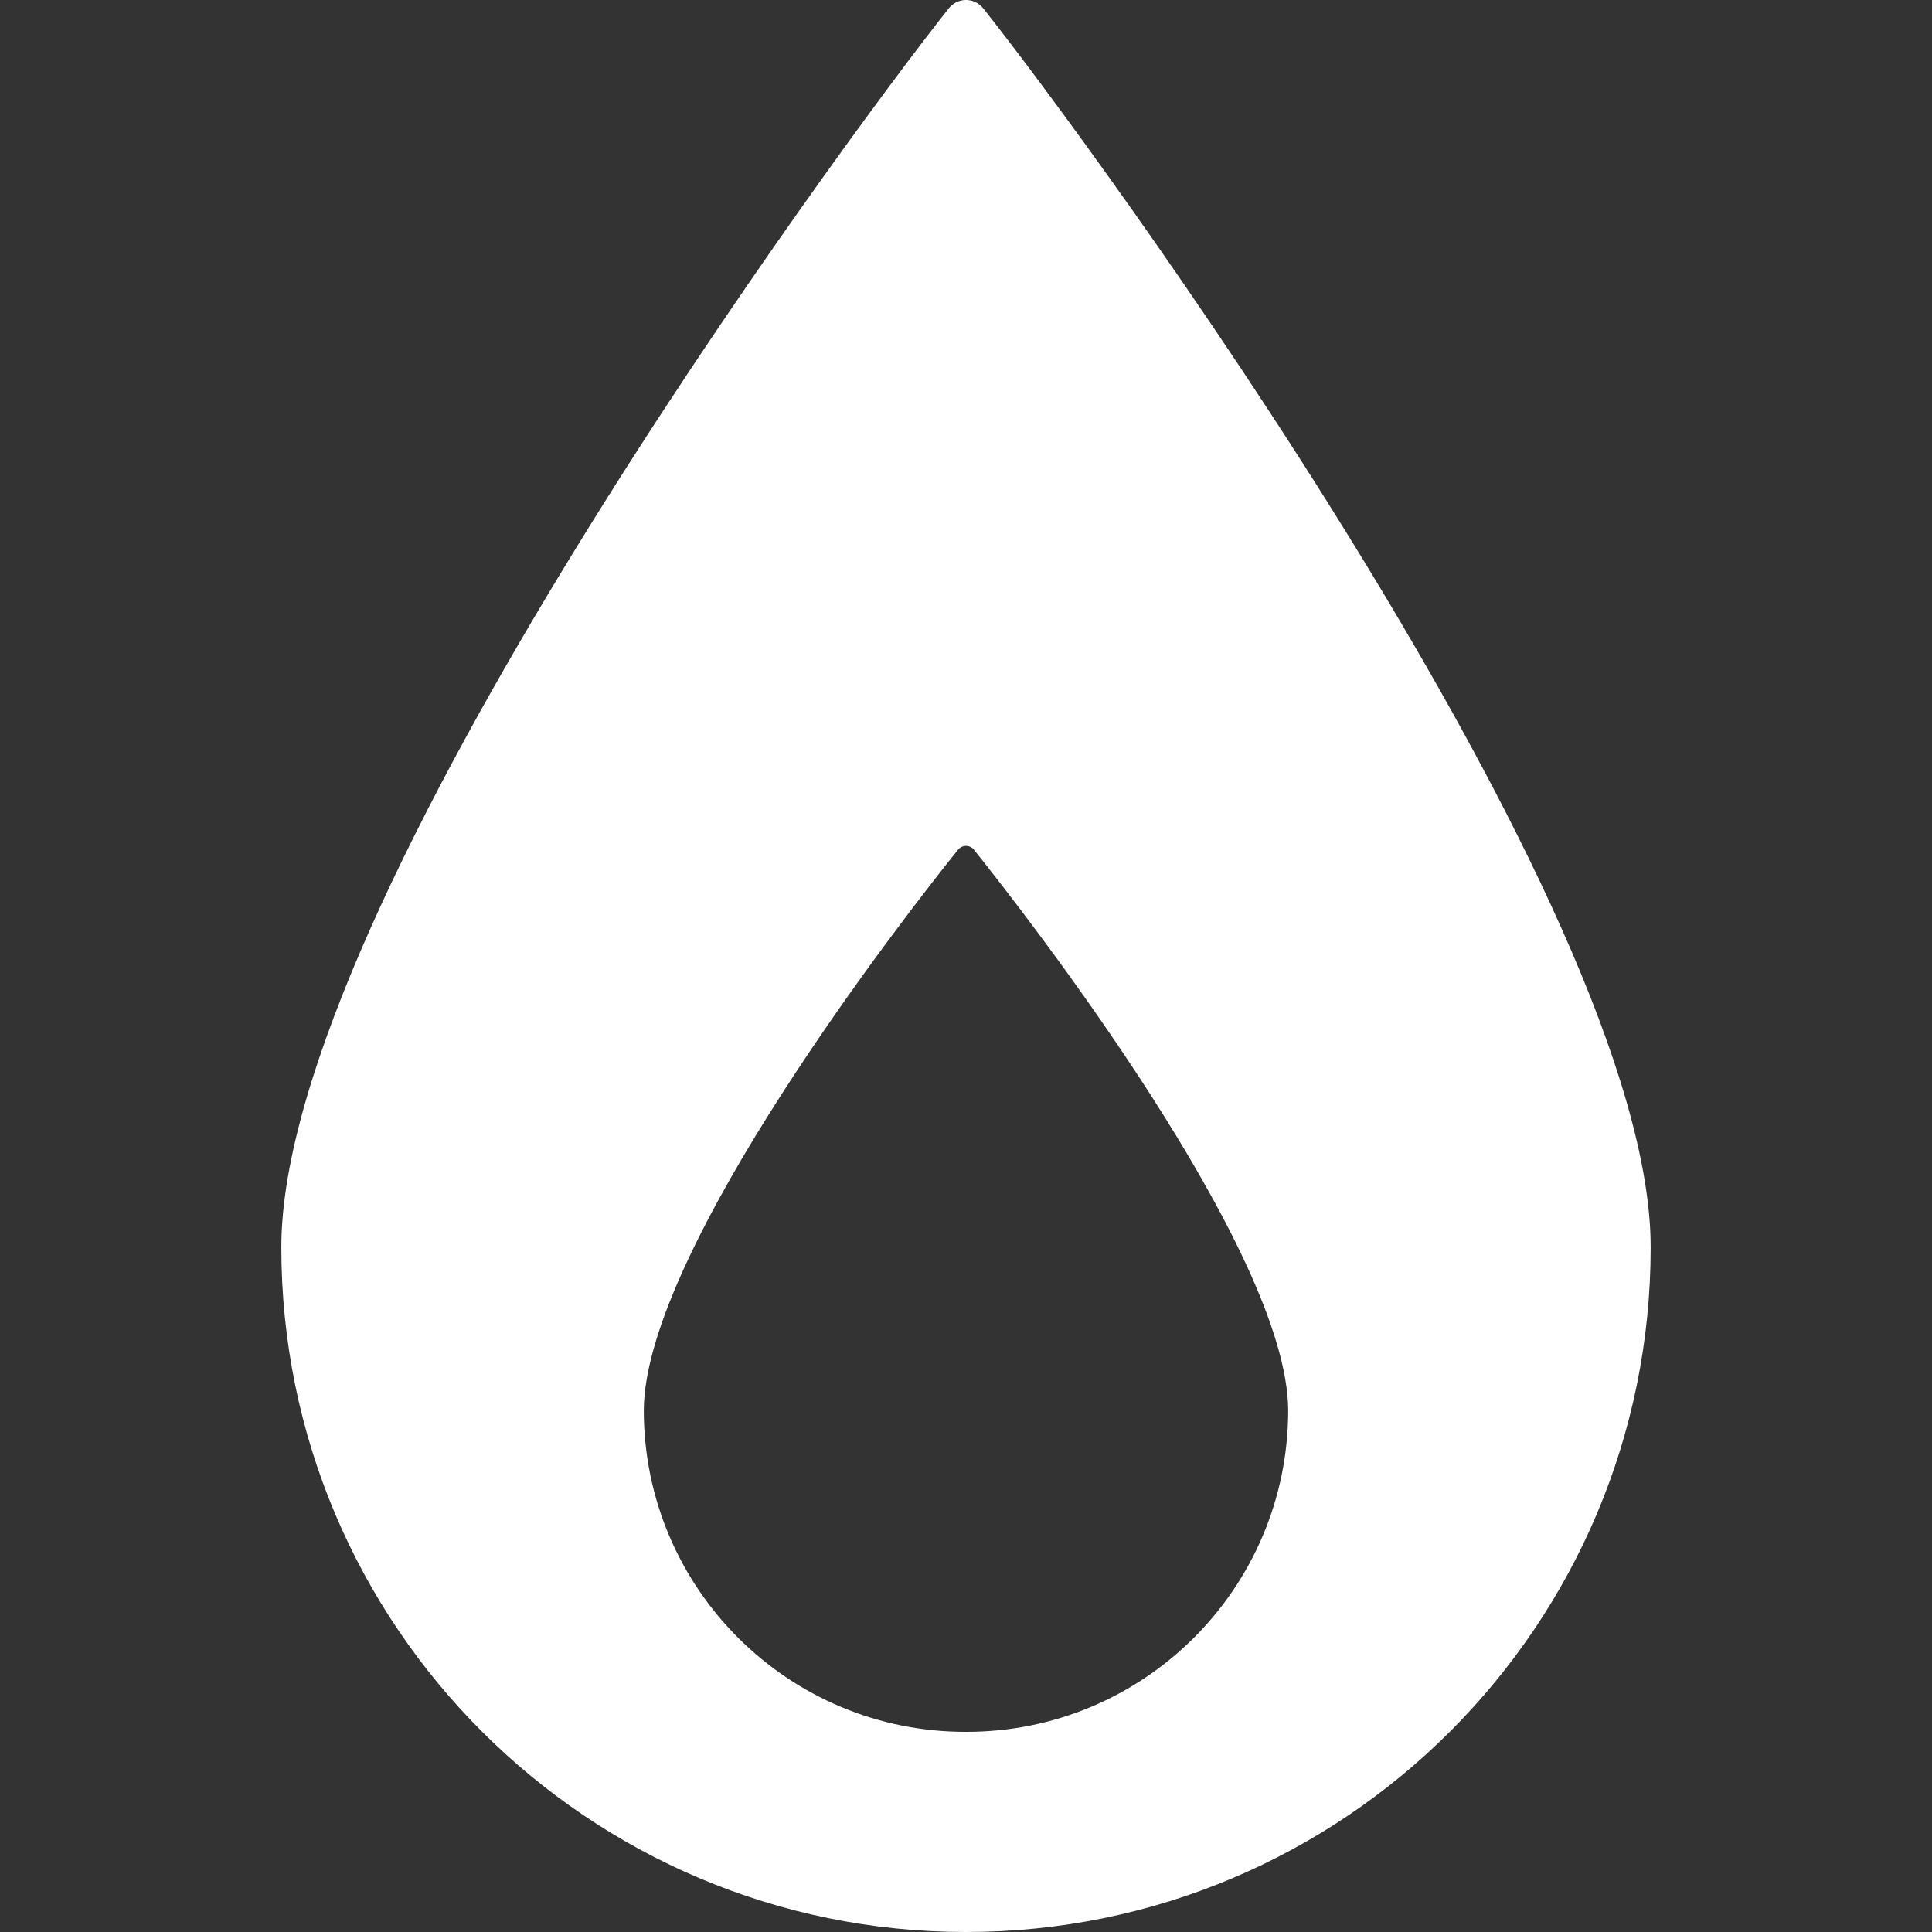 <?xml version="1.0" encoding="utf-8"?>
<!-- Generator: Adobe Illustrator 16.0.0, SVG Export Plug-In . SVG Version: 6.00 Build 0)  -->
<!DOCTYPE svg PUBLIC "-//W3C//DTD SVG 1.1//EN" "http://www.w3.org/Graphics/SVG/1.1/DTD/svg11.dtd">
<svg version="1.1" id="Layer_1" xmlns="http://www.w3.org/2000/svg" xmlns:xlink="http://www.w3.org/1999/xlink" x="0px" y="0px"
	 width="144px" height="144px" viewBox="0 0 144 144" enable-background="new 0 0 144 144" xml:space="preserve">
<rect x="0" y="0" width="144" height="144" fill="#333333" stroke="none"/>
<path fill="#FFFFFF" d="M73.291,0.631c-0.555-0.713-1.583-0.841-2.295-0.285c-0.106,0.082-0.203,0.179-0.286,0.285
	c-7.925,9.967-49.741,66.792-49.741,92.337C20.968,121.152,43.817,144,72,144c28.184,0,51.031-22.848,51.031-51.031
	C123.031,67.423,81.217,10.598,73.291,0.631z M72,129.082c-13.238,0.025-23.99-10.688-24.015-23.925l0,0
	c0-11.947,19.663-37.164,23.415-41.817c0.26-0.332,0.738-0.39,1.07-0.13c0.047,0.038,0.09,0.082,0.129,0.13
	c3.724,4.653,23.414,29.87,23.414,41.817C95.99,118.396,85.238,129.107,72,129.082L72,129.082z"/>
</svg>

